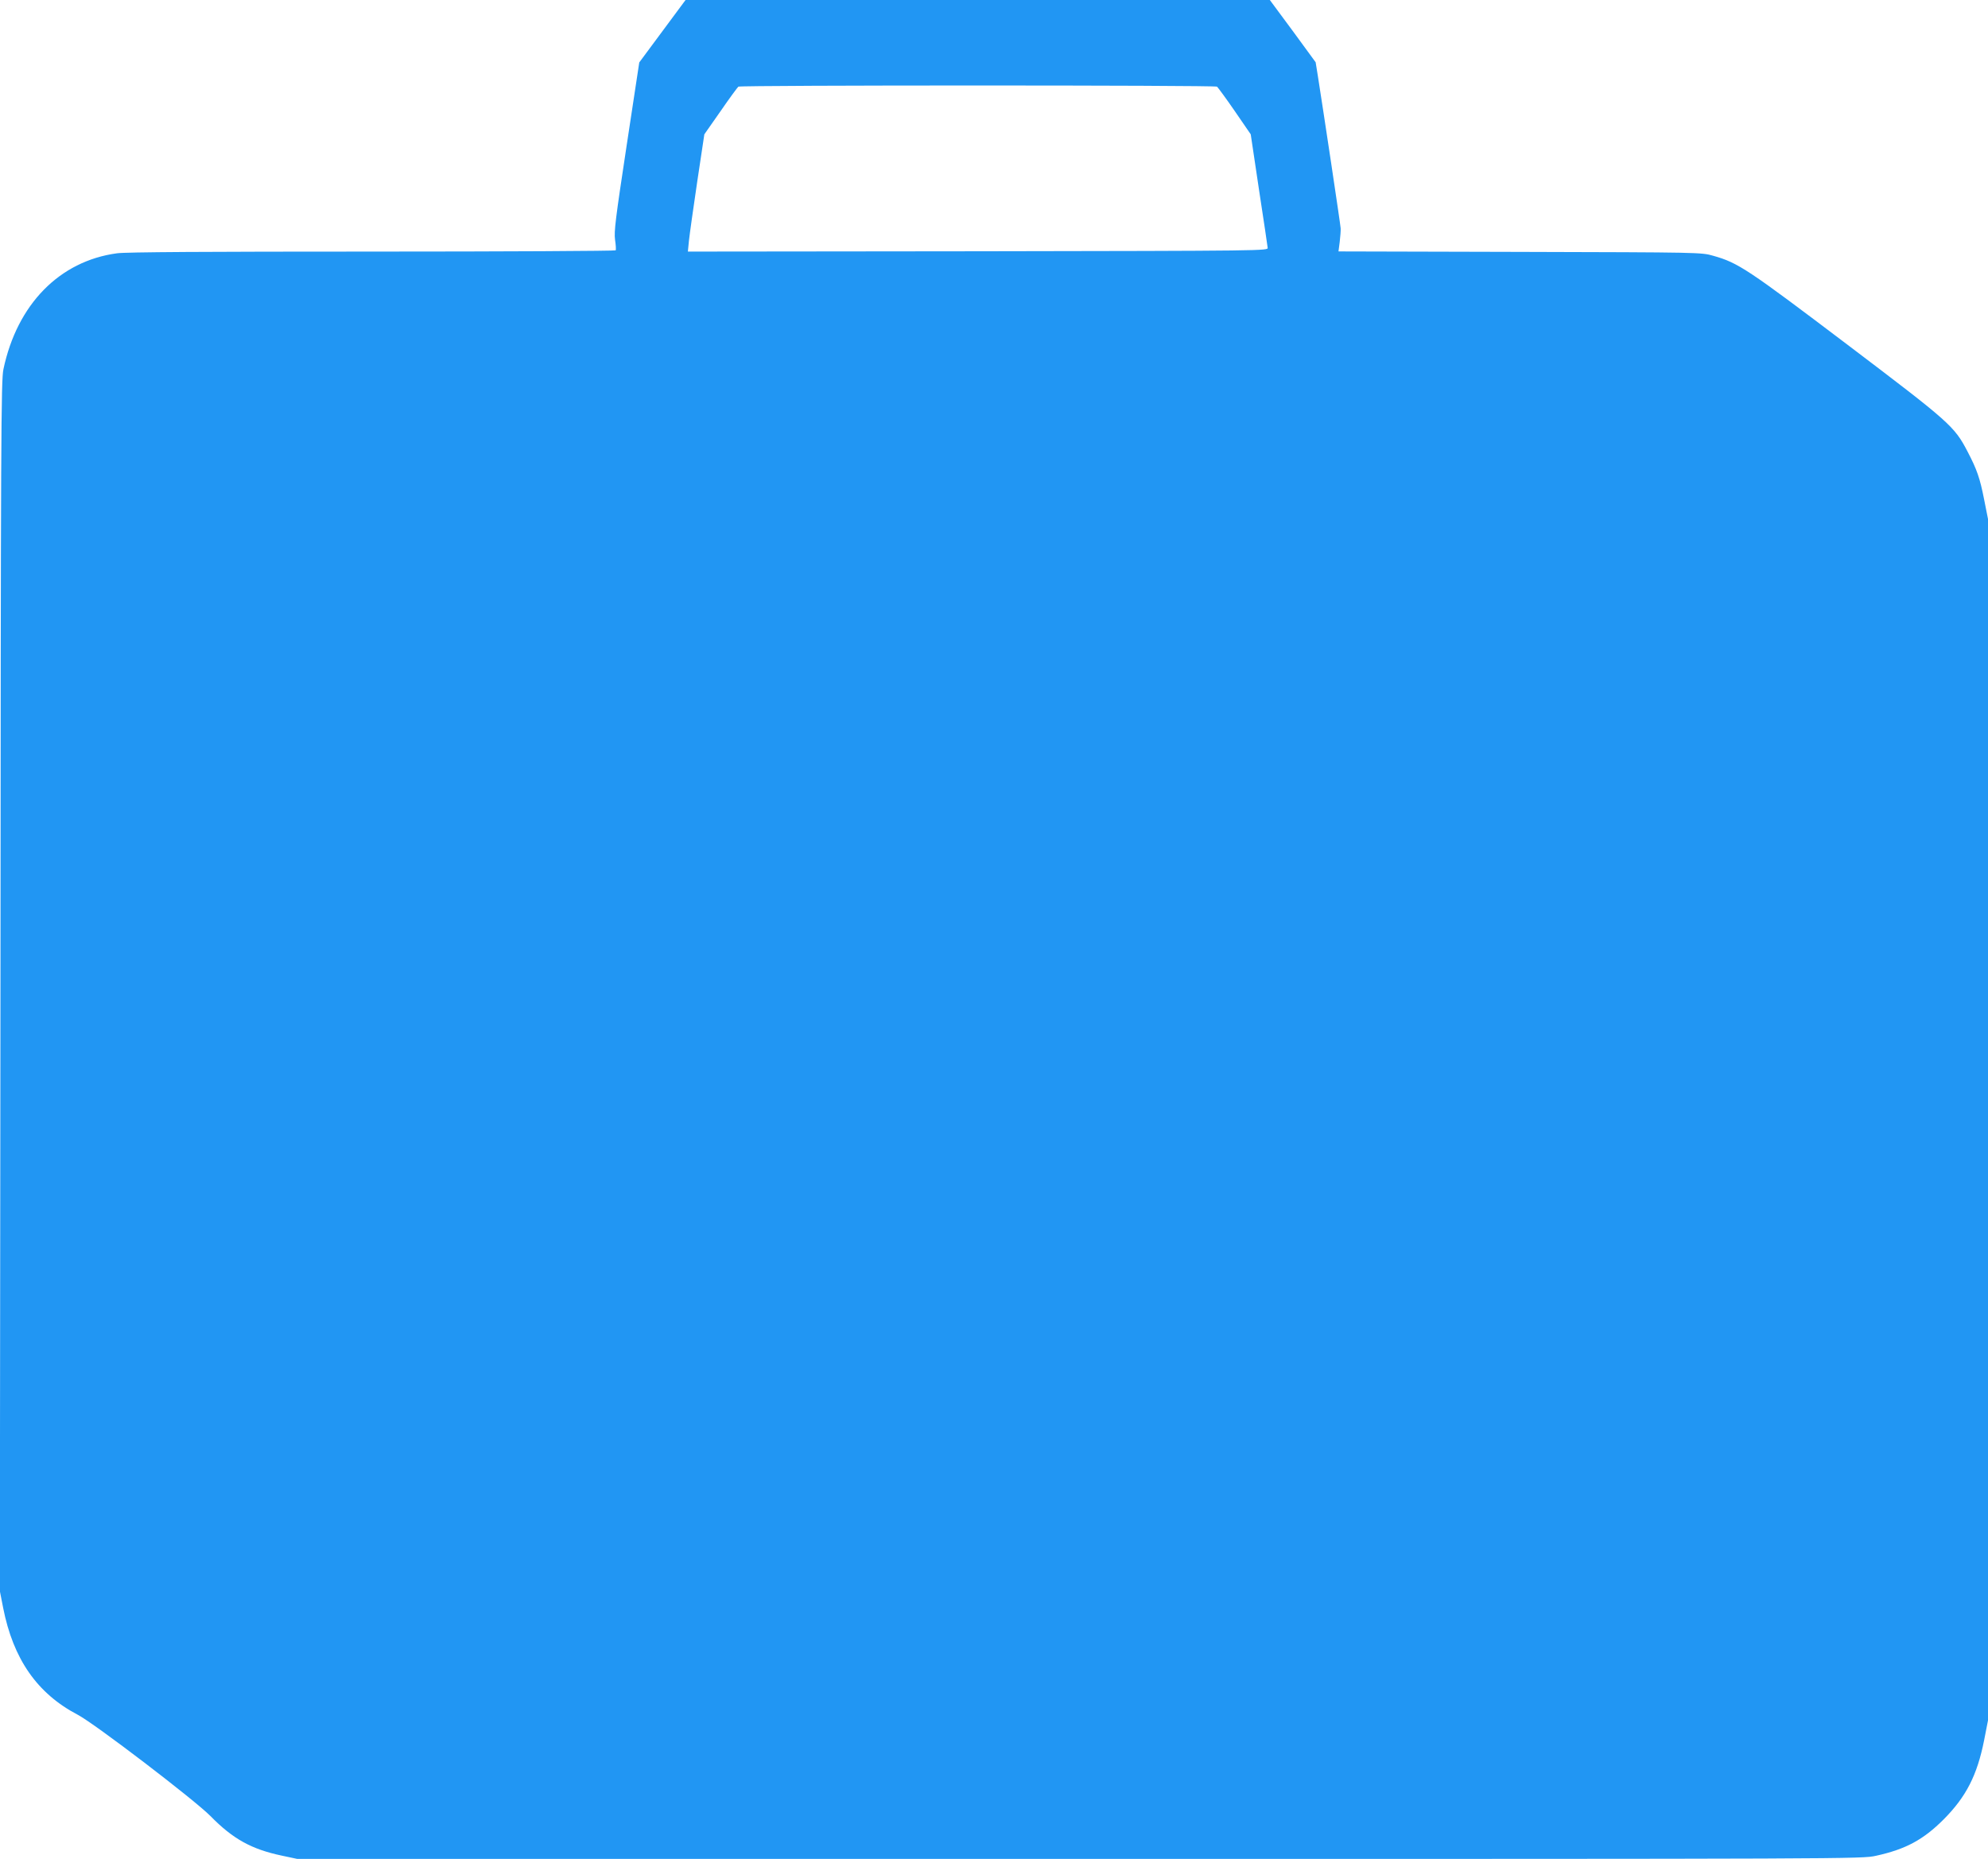 <?xml version="1.0" standalone="no"?>
<!DOCTYPE svg PUBLIC "-//W3C//DTD SVG 20010904//EN"
 "http://www.w3.org/TR/2001/REC-SVG-20010904/DTD/svg10.dtd">
<svg version="1.0" xmlns="http://www.w3.org/2000/svg"
 width="1280pt" height="1197pt" viewBox="0 0 1280 1197"
 preserveAspectRatio="xMidYMid meet">
<g transform="translate(0,1197) scale(0.1,-0.1)"
fill="#2196f3" stroke="none">
<path d="M4265 11769 l-149 -201 -82 -540 c-71 -468 -81 -548 -74 -601 5 -33
7 -64 4 -69 -3 -4 -709 -8 -1569 -8 -1049 0 -1589 -3 -1642 -11 -370 -50 -643
-329 -731 -747 -15 -70 -17 -419 -19 -3972 l-4 -3895 21 -107 c65 -331 219
-553 481 -690 110 -58 750 -547 854 -652 145 -148 265 -214 460 -255 l99 -21
5036 0 c5000 0 5037 0 5128 20 192 42 305 103 437 235 144 145 215 283 260
509 l25 128 0 3868 0 3868 -25 126 c-27 137 -46 192 -106 307 -86 165 -111
187 -776 691 -642 486 -702 526 -862 571 -76 22 -82 22 -1244 25 l-1169 3 8
62 c4 34 7 73 6 87 -1 23 -114 774 -147 982 l-14 87 -147 201 -148 200 -1881
0 -1881 0 -149 -201z m3571 -357 c5 -4 57 -74 114 -157 l103 -150 53 -355 c30
-195 55 -364 56 -375 3 -20 -4 -20 -1865 -23 l-1868 -2 7 71 c4 39 28 209 53
378 l46 306 105 150 c57 83 109 153 114 157 14 10 3068 10 3082 0z"/>
</g>
</svg>
